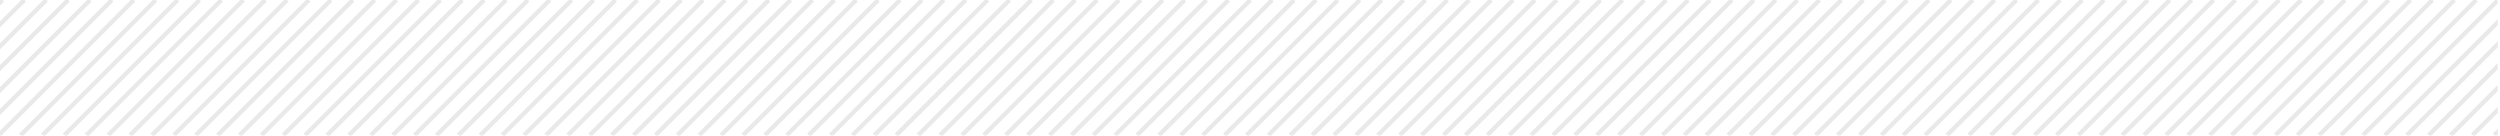 <svg xmlns="http://www.w3.org/2000/svg" xmlns:xlink="http://www.w3.org/1999/xlink" width="571" height="31" viewBox="0 0 571 31">
  <defs>
    <clipPath id="clip-path">
      <rect id="Rectangle_394" data-name="Rectangle 394" width="571" height="31" transform="translate(0.444)" fill="#212121"/>
    </clipPath>
    <clipPath id="clip-path-2">
      <rect width="636.129" height="31.575" fill="none"/>
    </clipPath>
  </defs>
  <g id="Mask_Group_30" data-name="Mask Group 30" transform="translate(-0.444)" opacity="0.1" clip-path="url(#clip-path)">
    <g id="Repeat_Grid_7" data-name="Repeat Grid 7" transform="translate(-65.2 -0.354)" clip-path="url(#clip-path-2)">
      <g transform="translate(-635.274 -987.646)">
        <path id="Path_28118" data-name="Path 28118" d="M666.495,988l-30.867,30.867" fill="none" stroke="#212121" stroke-width="1"/>
      </g>
      <g transform="translate(-630.274 -987.646)">
        <path id="Path_28118-2" data-name="Path 28118" d="M666.495,988l-30.867,30.867" fill="none" stroke="#212121" stroke-width="1"/>
      </g>
      <g transform="translate(-625.274 -987.646)">
        <path id="Path_28118-3" data-name="Path 28118" d="M666.495,988l-30.867,30.867" fill="none" stroke="#212121" stroke-width="1"/>
      </g>
      <g transform="translate(-620.274 -987.646)">
        <path id="Path_28118-4" data-name="Path 28118" d="M666.495,988l-30.867,30.867" fill="none" stroke="#212121" stroke-width="1"/>
      </g>
      <g transform="translate(-615.274 -987.646)">
        <path id="Path_28118-5" data-name="Path 28118" d="M666.495,988l-30.867,30.867" fill="none" stroke="#212121" stroke-width="1"/>
      </g>
      <g transform="translate(-610.274 -987.646)">
        <path id="Path_28118-6" data-name="Path 28118" d="M666.495,988l-30.867,30.867" fill="none" stroke="#212121" stroke-width="1"/>
      </g>
      <g transform="translate(-605.274 -987.646)">
        <path id="Path_28118-7" data-name="Path 28118" d="M666.495,988l-30.867,30.867" fill="none" stroke="#212121" stroke-width="1"/>
      </g>
      <g transform="translate(-600.274 -987.646)">
        <path id="Path_28118-8" data-name="Path 28118" d="M666.495,988l-30.867,30.867" fill="none" stroke="#212121" stroke-width="1"/>
      </g>
      <g transform="translate(-595.274 -987.646)">
        <path id="Path_28118-9" data-name="Path 28118" d="M666.495,988l-30.867,30.867" fill="none" stroke="#212121" stroke-width="1"/>
      </g>
      <g transform="translate(-590.274 -987.646)">
        <path id="Path_28118-10" data-name="Path 28118" d="M666.495,988l-30.867,30.867" fill="none" stroke="#212121" stroke-width="1"/>
      </g>
      <g transform="translate(-585.274 -987.646)">
        <path id="Path_28118-11" data-name="Path 28118" d="M666.495,988l-30.867,30.867" fill="none" stroke="#212121" stroke-width="1"/>
      </g>
      <g transform="translate(-580.274 -987.646)">
        <path id="Path_28118-12" data-name="Path 28118" d="M666.495,988l-30.867,30.867" fill="none" stroke="#212121" stroke-width="1"/>
      </g>
      <g transform="translate(-575.274 -987.646)">
        <path id="Path_28118-13" data-name="Path 28118" d="M666.495,988l-30.867,30.867" fill="none" stroke="#212121" stroke-width="1"/>
      </g>
      <g transform="translate(-570.274 -987.646)">
        <path id="Path_28118-14" data-name="Path 28118" d="M666.495,988l-30.867,30.867" fill="none" stroke="#212121" stroke-width="1"/>
      </g>
      <g transform="translate(-565.274 -987.646)">
        <path id="Path_28118-15" data-name="Path 28118" d="M666.495,988l-30.867,30.867" fill="none" stroke="#212121" stroke-width="1"/>
      </g>
      <g transform="translate(-560.274 -987.646)">
        <path id="Path_28118-16" data-name="Path 28118" d="M666.495,988l-30.867,30.867" fill="none" stroke="#212121" stroke-width="1"/>
      </g>
      <g transform="translate(-555.274 -987.646)">
        <path id="Path_28118-17" data-name="Path 28118" d="M666.495,988l-30.867,30.867" fill="none" stroke="#212121" stroke-width="1"/>
      </g>
      <g transform="translate(-550.274 -987.646)">
        <path id="Path_28118-18" data-name="Path 28118" d="M666.495,988l-30.867,30.867" fill="none" stroke="#212121" stroke-width="1"/>
      </g>
      <g transform="translate(-545.274 -987.646)">
        <path id="Path_28118-19" data-name="Path 28118" d="M666.495,988l-30.867,30.867" fill="none" stroke="#212121" stroke-width="1"/>
      </g>
      <g transform="translate(-540.274 -987.646)">
        <path id="Path_28118-20" data-name="Path 28118" d="M666.495,988l-30.867,30.867" fill="none" stroke="#212121" stroke-width="1"/>
      </g>
      <g transform="translate(-535.274 -987.646)">
        <path id="Path_28118-21" data-name="Path 28118" d="M666.495,988l-30.867,30.867" fill="none" stroke="#212121" stroke-width="1"/>
      </g>
      <g transform="translate(-530.274 -987.646)">
        <path id="Path_28118-22" data-name="Path 28118" d="M666.495,988l-30.867,30.867" fill="none" stroke="#212121" stroke-width="1"/>
      </g>
      <g transform="translate(-525.274 -987.646)">
        <path id="Path_28118-23" data-name="Path 28118" d="M666.495,988l-30.867,30.867" fill="none" stroke="#212121" stroke-width="1"/>
      </g>
      <g transform="translate(-520.274 -987.646)">
        <path id="Path_28118-24" data-name="Path 28118" d="M666.495,988l-30.867,30.867" fill="none" stroke="#212121" stroke-width="1"/>
      </g>
      <g transform="translate(-515.274 -987.646)">
        <path id="Path_28118-25" data-name="Path 28118" d="M666.495,988l-30.867,30.867" fill="none" stroke="#212121" stroke-width="1"/>
      </g>
      <g transform="translate(-510.274 -987.646)">
        <path id="Path_28118-26" data-name="Path 28118" d="M666.495,988l-30.867,30.867" fill="none" stroke="#212121" stroke-width="1"/>
      </g>
      <g transform="translate(-505.274 -987.646)">
        <path id="Path_28118-27" data-name="Path 28118" d="M666.495,988l-30.867,30.867" fill="none" stroke="#212121" stroke-width="1"/>
      </g>
      <g transform="translate(-500.274 -987.646)">
        <path id="Path_28118-28" data-name="Path 28118" d="M666.495,988l-30.867,30.867" fill="none" stroke="#212121" stroke-width="1"/>
      </g>
      <g transform="translate(-495.274 -987.646)">
        <path id="Path_28118-29" data-name="Path 28118" d="M666.495,988l-30.867,30.867" fill="none" stroke="#212121" stroke-width="1"/>
      </g>
      <g transform="translate(-490.274 -987.646)">
        <path id="Path_28118-30" data-name="Path 28118" d="M666.495,988l-30.867,30.867" fill="none" stroke="#212121" stroke-width="1"/>
      </g>
      <g transform="translate(-485.274 -987.646)">
        <path id="Path_28118-31" data-name="Path 28118" d="M666.495,988l-30.867,30.867" fill="none" stroke="#212121" stroke-width="1"/>
      </g>
      <g transform="translate(-480.274 -987.646)">
        <path id="Path_28118-32" data-name="Path 28118" d="M666.495,988l-30.867,30.867" fill="none" stroke="#212121" stroke-width="1"/>
      </g>
      <g transform="translate(-475.274 -987.646)">
        <path id="Path_28118-33" data-name="Path 28118" d="M666.495,988l-30.867,30.867" fill="none" stroke="#212121" stroke-width="1"/>
      </g>
      <g transform="translate(-470.274 -987.646)">
        <path id="Path_28118-34" data-name="Path 28118" d="M666.495,988l-30.867,30.867" fill="none" stroke="#212121" stroke-width="1"/>
      </g>
      <g transform="translate(-465.274 -987.646)">
        <path id="Path_28118-35" data-name="Path 28118" d="M666.495,988l-30.867,30.867" fill="none" stroke="#212121" stroke-width="1"/>
      </g>
      <g transform="translate(-460.274 -987.646)">
        <path id="Path_28118-36" data-name="Path 28118" d="M666.495,988l-30.867,30.867" fill="none" stroke="#212121" stroke-width="1"/>
      </g>
      <g transform="translate(-455.274 -987.646)">
        <path id="Path_28118-37" data-name="Path 28118" d="M666.495,988l-30.867,30.867" fill="none" stroke="#212121" stroke-width="1"/>
      </g>
      <g transform="translate(-450.274 -987.646)">
        <path id="Path_28118-38" data-name="Path 28118" d="M666.495,988l-30.867,30.867" fill="none" stroke="#212121" stroke-width="1"/>
      </g>
      <g transform="translate(-445.274 -987.646)">
        <path id="Path_28118-39" data-name="Path 28118" d="M666.495,988l-30.867,30.867" fill="none" stroke="#212121" stroke-width="1"/>
      </g>
      <g transform="translate(-440.274 -987.646)">
        <path id="Path_28118-40" data-name="Path 28118" d="M666.495,988l-30.867,30.867" fill="none" stroke="#212121" stroke-width="1"/>
      </g>
      <g transform="translate(-435.274 -987.646)">
        <path id="Path_28118-41" data-name="Path 28118" d="M666.495,988l-30.867,30.867" fill="none" stroke="#212121" stroke-width="1"/>
      </g>
      <g transform="translate(-430.274 -987.646)">
        <path id="Path_28118-42" data-name="Path 28118" d="M666.495,988l-30.867,30.867" fill="none" stroke="#212121" stroke-width="1"/>
      </g>
      <g transform="translate(-425.274 -987.646)">
        <path id="Path_28118-43" data-name="Path 28118" d="M666.495,988l-30.867,30.867" fill="none" stroke="#212121" stroke-width="1"/>
      </g>
      <g transform="translate(-420.274 -987.646)">
        <path id="Path_28118-44" data-name="Path 28118" d="M666.495,988l-30.867,30.867" fill="none" stroke="#212121" stroke-width="1"/>
      </g>
      <g transform="translate(-415.274 -987.646)">
        <path id="Path_28118-45" data-name="Path 28118" d="M666.495,988l-30.867,30.867" fill="none" stroke="#212121" stroke-width="1"/>
      </g>
      <g transform="translate(-410.274 -987.646)">
        <path id="Path_28118-46" data-name="Path 28118" d="M666.495,988l-30.867,30.867" fill="none" stroke="#212121" stroke-width="1"/>
      </g>
      <g transform="translate(-405.274 -987.646)">
        <path id="Path_28118-47" data-name="Path 28118" d="M666.495,988l-30.867,30.867" fill="none" stroke="#212121" stroke-width="1"/>
      </g>
      <g transform="translate(-400.274 -987.646)">
        <path id="Path_28118-48" data-name="Path 28118" d="M666.495,988l-30.867,30.867" fill="none" stroke="#212121" stroke-width="1"/>
      </g>
      <g transform="translate(-395.274 -987.646)">
        <path id="Path_28118-49" data-name="Path 28118" d="M666.495,988l-30.867,30.867" fill="none" stroke="#212121" stroke-width="1"/>
      </g>
      <g transform="translate(-390.274 -987.646)">
        <path id="Path_28118-50" data-name="Path 28118" d="M666.495,988l-30.867,30.867" fill="none" stroke="#212121" stroke-width="1"/>
      </g>
      <g transform="translate(-385.274 -987.646)">
        <path id="Path_28118-51" data-name="Path 28118" d="M666.495,988l-30.867,30.867" fill="none" stroke="#212121" stroke-width="1"/>
      </g>
      <g transform="translate(-380.274 -987.646)">
        <path id="Path_28118-52" data-name="Path 28118" d="M666.495,988l-30.867,30.867" fill="none" stroke="#212121" stroke-width="1"/>
      </g>
      <g transform="translate(-375.274 -987.646)">
        <path id="Path_28118-53" data-name="Path 28118" d="M666.495,988l-30.867,30.867" fill="none" stroke="#212121" stroke-width="1"/>
      </g>
      <g transform="translate(-370.274 -987.646)">
        <path id="Path_28118-54" data-name="Path 28118" d="M666.495,988l-30.867,30.867" fill="none" stroke="#212121" stroke-width="1"/>
      </g>
      <g transform="translate(-365.274 -987.646)">
        <path id="Path_28118-55" data-name="Path 28118" d="M666.495,988l-30.867,30.867" fill="none" stroke="#212121" stroke-width="1"/>
      </g>
      <g transform="translate(-360.274 -987.646)">
        <path id="Path_28118-56" data-name="Path 28118" d="M666.495,988l-30.867,30.867" fill="none" stroke="#212121" stroke-width="1"/>
      </g>
      <g transform="translate(-355.274 -987.646)">
        <path id="Path_28118-57" data-name="Path 28118" d="M666.495,988l-30.867,30.867" fill="none" stroke="#212121" stroke-width="1"/>
      </g>
      <g transform="translate(-350.274 -987.646)">
        <path id="Path_28118-58" data-name="Path 28118" d="M666.495,988l-30.867,30.867" fill="none" stroke="#212121" stroke-width="1"/>
      </g>
      <g transform="translate(-345.274 -987.646)">
        <path id="Path_28118-59" data-name="Path 28118" d="M666.495,988l-30.867,30.867" fill="none" stroke="#212121" stroke-width="1"/>
      </g>
      <g transform="translate(-340.274 -987.646)">
        <path id="Path_28118-60" data-name="Path 28118" d="M666.495,988l-30.867,30.867" fill="none" stroke="#212121" stroke-width="1"/>
      </g>
      <g transform="translate(-335.274 -987.646)">
        <path id="Path_28118-61" data-name="Path 28118" d="M666.495,988l-30.867,30.867" fill="none" stroke="#212121" stroke-width="1"/>
      </g>
      <g transform="translate(-330.274 -987.646)">
        <path id="Path_28118-62" data-name="Path 28118" d="M666.495,988l-30.867,30.867" fill="none" stroke="#212121" stroke-width="1"/>
      </g>
      <g transform="translate(-325.274 -987.646)">
        <path id="Path_28118-63" data-name="Path 28118" d="M666.495,988l-30.867,30.867" fill="none" stroke="#212121" stroke-width="1"/>
      </g>
      <g transform="translate(-320.274 -987.646)">
        <path id="Path_28118-64" data-name="Path 28118" d="M666.495,988l-30.867,30.867" fill="none" stroke="#212121" stroke-width="1"/>
      </g>
      <g transform="translate(-315.274 -987.646)">
        <path id="Path_28118-65" data-name="Path 28118" d="M666.495,988l-30.867,30.867" fill="none" stroke="#212121" stroke-width="1"/>
      </g>
      <g transform="translate(-310.274 -987.646)">
        <path id="Path_28118-66" data-name="Path 28118" d="M666.495,988l-30.867,30.867" fill="none" stroke="#212121" stroke-width="1"/>
      </g>
      <g transform="translate(-305.274 -987.646)">
        <path id="Path_28118-67" data-name="Path 28118" d="M666.495,988l-30.867,30.867" fill="none" stroke="#212121" stroke-width="1"/>
      </g>
      <g transform="translate(-300.274 -987.646)">
        <path id="Path_28118-68" data-name="Path 28118" d="M666.495,988l-30.867,30.867" fill="none" stroke="#212121" stroke-width="1"/>
      </g>
      <g transform="translate(-295.274 -987.646)">
        <path id="Path_28118-69" data-name="Path 28118" d="M666.495,988l-30.867,30.867" fill="none" stroke="#212121" stroke-width="1"/>
      </g>
      <g transform="translate(-290.274 -987.646)">
        <path id="Path_28118-70" data-name="Path 28118" d="M666.495,988l-30.867,30.867" fill="none" stroke="#212121" stroke-width="1"/>
      </g>
      <g transform="translate(-285.274 -987.646)">
        <path id="Path_28118-71" data-name="Path 28118" d="M666.495,988l-30.867,30.867" fill="none" stroke="#212121" stroke-width="1"/>
      </g>
      <g transform="translate(-280.274 -987.646)">
        <path id="Path_28118-72" data-name="Path 28118" d="M666.495,988l-30.867,30.867" fill="none" stroke="#212121" stroke-width="1"/>
      </g>
      <g transform="translate(-275.274 -987.646)">
        <path id="Path_28118-73" data-name="Path 28118" d="M666.495,988l-30.867,30.867" fill="none" stroke="#212121" stroke-width="1"/>
      </g>
      <g transform="translate(-270.274 -987.646)">
        <path id="Path_28118-74" data-name="Path 28118" d="M666.495,988l-30.867,30.867" fill="none" stroke="#212121" stroke-width="1"/>
      </g>
      <g transform="translate(-265.274 -987.646)">
        <path id="Path_28118-75" data-name="Path 28118" d="M666.495,988l-30.867,30.867" fill="none" stroke="#212121" stroke-width="1"/>
      </g>
      <g transform="translate(-260.274 -987.646)">
        <path id="Path_28118-76" data-name="Path 28118" d="M666.495,988l-30.867,30.867" fill="none" stroke="#212121" stroke-width="1"/>
      </g>
      <g transform="translate(-255.274 -987.646)">
        <path id="Path_28118-77" data-name="Path 28118" d="M666.495,988l-30.867,30.867" fill="none" stroke="#212121" stroke-width="1"/>
      </g>
      <g transform="translate(-250.274 -987.646)">
        <path id="Path_28118-78" data-name="Path 28118" d="M666.495,988l-30.867,30.867" fill="none" stroke="#212121" stroke-width="1"/>
      </g>
      <g transform="translate(-245.274 -987.646)">
        <path id="Path_28118-79" data-name="Path 28118" d="M666.495,988l-30.867,30.867" fill="none" stroke="#212121" stroke-width="1"/>
      </g>
      <g transform="translate(-240.274 -987.646)">
        <path id="Path_28118-80" data-name="Path 28118" d="M666.495,988l-30.867,30.867" fill="none" stroke="#212121" stroke-width="1"/>
      </g>
      <g transform="translate(-235.274 -987.646)">
        <path id="Path_28118-81" data-name="Path 28118" d="M666.495,988l-30.867,30.867" fill="none" stroke="#212121" stroke-width="1"/>
      </g>
      <g transform="translate(-230.274 -987.646)">
        <path id="Path_28118-82" data-name="Path 28118" d="M666.495,988l-30.867,30.867" fill="none" stroke="#212121" stroke-width="1"/>
      </g>
      <g transform="translate(-225.274 -987.646)">
        <path id="Path_28118-83" data-name="Path 28118" d="M666.495,988l-30.867,30.867" fill="none" stroke="#212121" stroke-width="1"/>
      </g>
      <g transform="translate(-220.274 -987.646)">
        <path id="Path_28118-84" data-name="Path 28118" d="M666.495,988l-30.867,30.867" fill="none" stroke="#212121" stroke-width="1"/>
      </g>
      <g transform="translate(-215.274 -987.646)">
        <path id="Path_28118-85" data-name="Path 28118" d="M666.495,988l-30.867,30.867" fill="none" stroke="#212121" stroke-width="1"/>
      </g>
      <g transform="translate(-210.274 -987.646)">
        <path id="Path_28118-86" data-name="Path 28118" d="M666.495,988l-30.867,30.867" fill="none" stroke="#212121" stroke-width="1"/>
      </g>
      <g transform="translate(-205.274 -987.646)">
        <path id="Path_28118-87" data-name="Path 28118" d="M666.495,988l-30.867,30.867" fill="none" stroke="#212121" stroke-width="1"/>
      </g>
      <g transform="translate(-200.274 -987.646)">
        <path id="Path_28118-88" data-name="Path 28118" d="M666.495,988l-30.867,30.867" fill="none" stroke="#212121" stroke-width="1"/>
      </g>
      <g transform="translate(-195.274 -987.646)">
        <path id="Path_28118-89" data-name="Path 28118" d="M666.495,988l-30.867,30.867" fill="none" stroke="#212121" stroke-width="1"/>
      </g>
      <g transform="translate(-190.274 -987.646)">
        <path id="Path_28118-90" data-name="Path 28118" d="M666.495,988l-30.867,30.867" fill="none" stroke="#212121" stroke-width="1"/>
      </g>
      <g transform="translate(-185.274 -987.646)">
        <path id="Path_28118-91" data-name="Path 28118" d="M666.495,988l-30.867,30.867" fill="none" stroke="#212121" stroke-width="1"/>
      </g>
      <g transform="translate(-180.274 -987.646)">
        <path id="Path_28118-92" data-name="Path 28118" d="M666.495,988l-30.867,30.867" fill="none" stroke="#212121" stroke-width="1"/>
      </g>
      <g transform="translate(-175.274 -987.646)">
        <path id="Path_28118-93" data-name="Path 28118" d="M666.495,988l-30.867,30.867" fill="none" stroke="#212121" stroke-width="1"/>
      </g>
      <g transform="translate(-170.274 -987.646)">
        <path id="Path_28118-94" data-name="Path 28118" d="M666.495,988l-30.867,30.867" fill="none" stroke="#212121" stroke-width="1"/>
      </g>
      <g transform="translate(-165.274 -987.646)">
        <path id="Path_28118-95" data-name="Path 28118" d="M666.495,988l-30.867,30.867" fill="none" stroke="#212121" stroke-width="1"/>
      </g>
      <g transform="translate(-160.274 -987.646)">
        <path id="Path_28118-96" data-name="Path 28118" d="M666.495,988l-30.867,30.867" fill="none" stroke="#212121" stroke-width="1"/>
      </g>
      <g transform="translate(-155.274 -987.646)">
        <path id="Path_28118-97" data-name="Path 28118" d="M666.495,988l-30.867,30.867" fill="none" stroke="#212121" stroke-width="1"/>
      </g>
      <g transform="translate(-150.274 -987.646)">
        <path id="Path_28118-98" data-name="Path 28118" d="M666.495,988l-30.867,30.867" fill="none" stroke="#212121" stroke-width="1"/>
      </g>
      <g transform="translate(-145.274 -987.646)">
        <path id="Path_28118-99" data-name="Path 28118" d="M666.495,988l-30.867,30.867" fill="none" stroke="#212121" stroke-width="1"/>
      </g>
      <g transform="translate(-140.274 -987.646)">
        <path id="Path_28118-100" data-name="Path 28118" d="M666.495,988l-30.867,30.867" fill="none" stroke="#212121" stroke-width="1"/>
      </g>
      <g transform="translate(-135.274 -987.646)">
        <path id="Path_28118-101" data-name="Path 28118" d="M666.495,988l-30.867,30.867" fill="none" stroke="#212121" stroke-width="1"/>
      </g>
      <g transform="translate(-130.274 -987.646)">
        <path id="Path_28118-102" data-name="Path 28118" d="M666.495,988l-30.867,30.867" fill="none" stroke="#212121" stroke-width="1"/>
      </g>
      <g transform="translate(-125.274 -987.646)">
        <path id="Path_28118-103" data-name="Path 28118" d="M666.495,988l-30.867,30.867" fill="none" stroke="#212121" stroke-width="1"/>
      </g>
      <g transform="translate(-120.274 -987.646)">
        <path id="Path_28118-104" data-name="Path 28118" d="M666.495,988l-30.867,30.867" fill="none" stroke="#212121" stroke-width="1"/>
      </g>
      <g transform="translate(-115.274 -987.646)">
        <path id="Path_28118-105" data-name="Path 28118" d="M666.495,988l-30.867,30.867" fill="none" stroke="#212121" stroke-width="1"/>
      </g>
      <g transform="translate(-110.274 -987.646)">
        <path id="Path_28118-106" data-name="Path 28118" d="M666.495,988l-30.867,30.867" fill="none" stroke="#212121" stroke-width="1"/>
      </g>
      <g transform="translate(-105.274 -987.646)">
        <path id="Path_28118-107" data-name="Path 28118" d="M666.495,988l-30.867,30.867" fill="none" stroke="#212121" stroke-width="1"/>
      </g>
      <g transform="translate(-100.274 -987.646)">
        <path id="Path_28118-108" data-name="Path 28118" d="M666.495,988l-30.867,30.867" fill="none" stroke="#212121" stroke-width="1"/>
      </g>
      <g transform="translate(-95.274 -987.646)">
        <path id="Path_28118-109" data-name="Path 28118" d="M666.495,988l-30.867,30.867" fill="none" stroke="#212121" stroke-width="1"/>
      </g>
      <g transform="translate(-90.274 -987.646)">
        <path id="Path_28118-110" data-name="Path 28118" d="M666.495,988l-30.867,30.867" fill="none" stroke="#212121" stroke-width="1"/>
      </g>
      <g transform="translate(-85.274 -987.646)">
        <path id="Path_28118-111" data-name="Path 28118" d="M666.495,988l-30.867,30.867" fill="none" stroke="#212121" stroke-width="1"/>
      </g>
      <g transform="translate(-80.274 -987.646)">
        <path id="Path_28118-112" data-name="Path 28118" d="M666.495,988l-30.867,30.867" fill="none" stroke="#212121" stroke-width="1"/>
      </g>
      <g transform="translate(-75.274 -987.646)">
        <path id="Path_28118-113" data-name="Path 28118" d="M666.495,988l-30.867,30.867" fill="none" stroke="#212121" stroke-width="1"/>
      </g>
      <g transform="translate(-70.274 -987.646)">
        <path id="Path_28118-114" data-name="Path 28118" d="M666.495,988l-30.867,30.867" fill="none" stroke="#212121" stroke-width="1"/>
      </g>
      <g transform="translate(-65.274 -987.646)">
        <path id="Path_28118-115" data-name="Path 28118" d="M666.495,988l-30.867,30.867" fill="none" stroke="#212121" stroke-width="1"/>
      </g>
      <g transform="translate(-60.274 -987.646)">
        <path id="Path_28118-116" data-name="Path 28118" d="M666.495,988l-30.867,30.867" fill="none" stroke="#212121" stroke-width="1"/>
      </g>
      <g transform="translate(-55.274 -987.646)">
        <path id="Path_28118-117" data-name="Path 28118" d="M666.495,988l-30.867,30.867" fill="none" stroke="#212121" stroke-width="1"/>
      </g>
      <g transform="translate(-50.274 -987.646)">
        <path id="Path_28118-118" data-name="Path 28118" d="M666.495,988l-30.867,30.867" fill="none" stroke="#212121" stroke-width="1"/>
      </g>
      <g transform="translate(-45.274 -987.646)">
        <path id="Path_28118-119" data-name="Path 28118" d="M666.495,988l-30.867,30.867" fill="none" stroke="#212121" stroke-width="1"/>
      </g>
      <g transform="translate(-40.274 -987.646)">
        <path id="Path_28118-120" data-name="Path 28118" d="M666.495,988l-30.867,30.867" fill="none" stroke="#212121" stroke-width="1"/>
      </g>
      <g transform="translate(-35.274 -987.646)">
        <path id="Path_28118-121" data-name="Path 28118" d="M666.495,988l-30.867,30.867" fill="none" stroke="#212121" stroke-width="1"/>
      </g>
      <g transform="translate(-30.274 -987.646)">
        <path id="Path_28118-122" data-name="Path 28118" d="M666.495,988l-30.867,30.867" fill="none" stroke="#212121" stroke-width="1"/>
      </g>
      <g transform="translate(-25.274 -987.646)">
        <path id="Path_28118-123" data-name="Path 28118" d="M666.495,988l-30.867,30.867" fill="none" stroke="#212121" stroke-width="1"/>
      </g>
      <g transform="translate(-20.274 -987.646)">
        <path id="Path_28118-124" data-name="Path 28118" d="M666.495,988l-30.867,30.867" fill="none" stroke="#212121" stroke-width="1"/>
      </g>
      <g transform="translate(-15.274 -987.646)">
        <path id="Path_28118-125" data-name="Path 28118" d="M666.495,988l-30.867,30.867" fill="none" stroke="#212121" stroke-width="1"/>
      </g>
      <g transform="translate(-10.274 -987.646)">
        <path id="Path_28118-126" data-name="Path 28118" d="M666.495,988l-30.867,30.867" fill="none" stroke="#212121" stroke-width="1"/>
      </g>
      <g transform="translate(-5.274 -987.646)">
        <path id="Path_28118-127" data-name="Path 28118" d="M666.495,988l-30.867,30.867" fill="none" stroke="#212121" stroke-width="1"/>
      </g>
      <g transform="translate(-0.274 -987.646)">
        <path id="Path_28118-128" data-name="Path 28118" d="M666.495,988l-30.867,30.867" fill="none" stroke="#212121" stroke-width="1"/>
      </g>
    </g>
  </g>
</svg>
